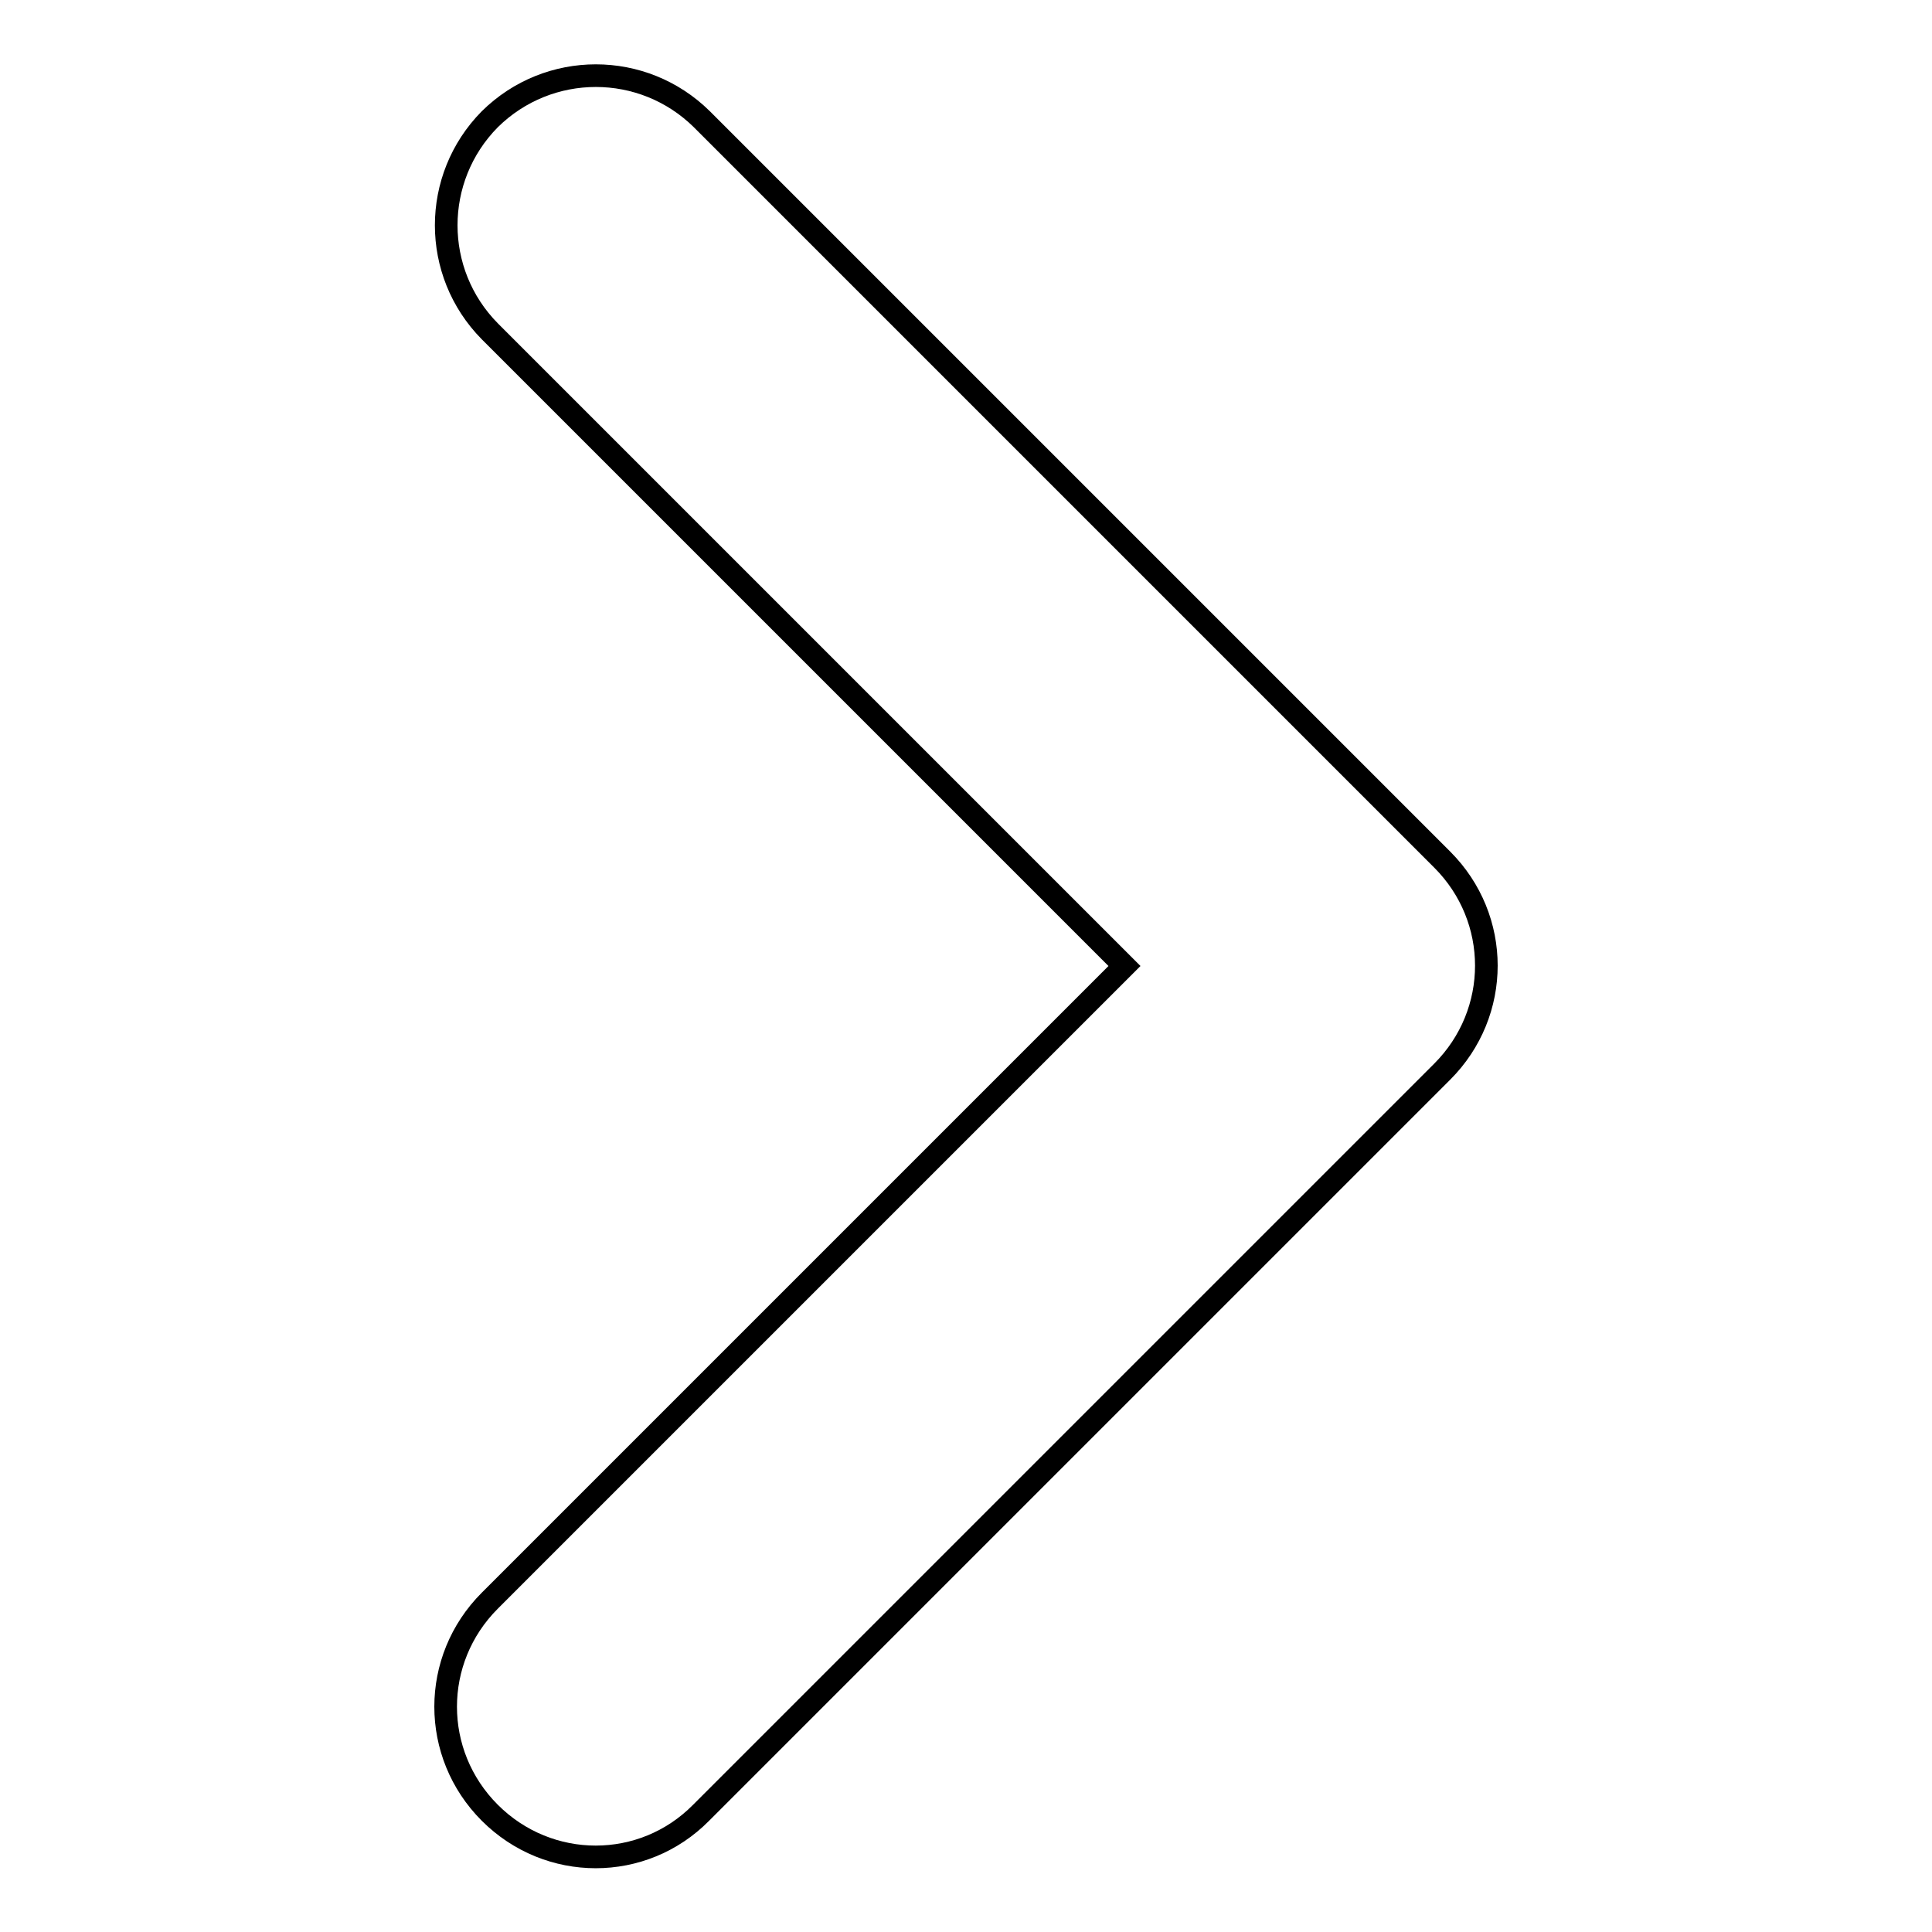 <?xml version="1.0" encoding="utf-8"?>
<!-- Svg Vector Icons : http://www.onlinewebfonts.com/icon -->
<!DOCTYPE svg PUBLIC "-//W3C//DTD SVG 1.1//EN" "http://www.w3.org/Graphics/SVG/1.1/DTD/svg11.dtd">
<svg version="1.1" xmlns="http://www.w3.org/2000/svg" xmlns:xlink="http://www.w3.org/1999/xlink" x="0px" y="0px" viewBox="0 0 256 256" enable-background="new 0 0 256 256" xml:space="preserve">
<g><g><path stroke-width="3" fill-opacity="0" stroke="#000000"  d="M64.9,43.9L149,128l-84.1,84.1c-7.8,7.8-7.8,20.3,0,28.1c7.8,7.8,20.3,7.8,28,0l98.2-98.2l0,0c7.8-7.8,7.8-20.3,0-28.1L93,15.8c-7.8-7.7-20.3-7.7-28.1,0C57.2,23.6,57.2,36.1,64.9,43.9z"/></g></g>
</svg>